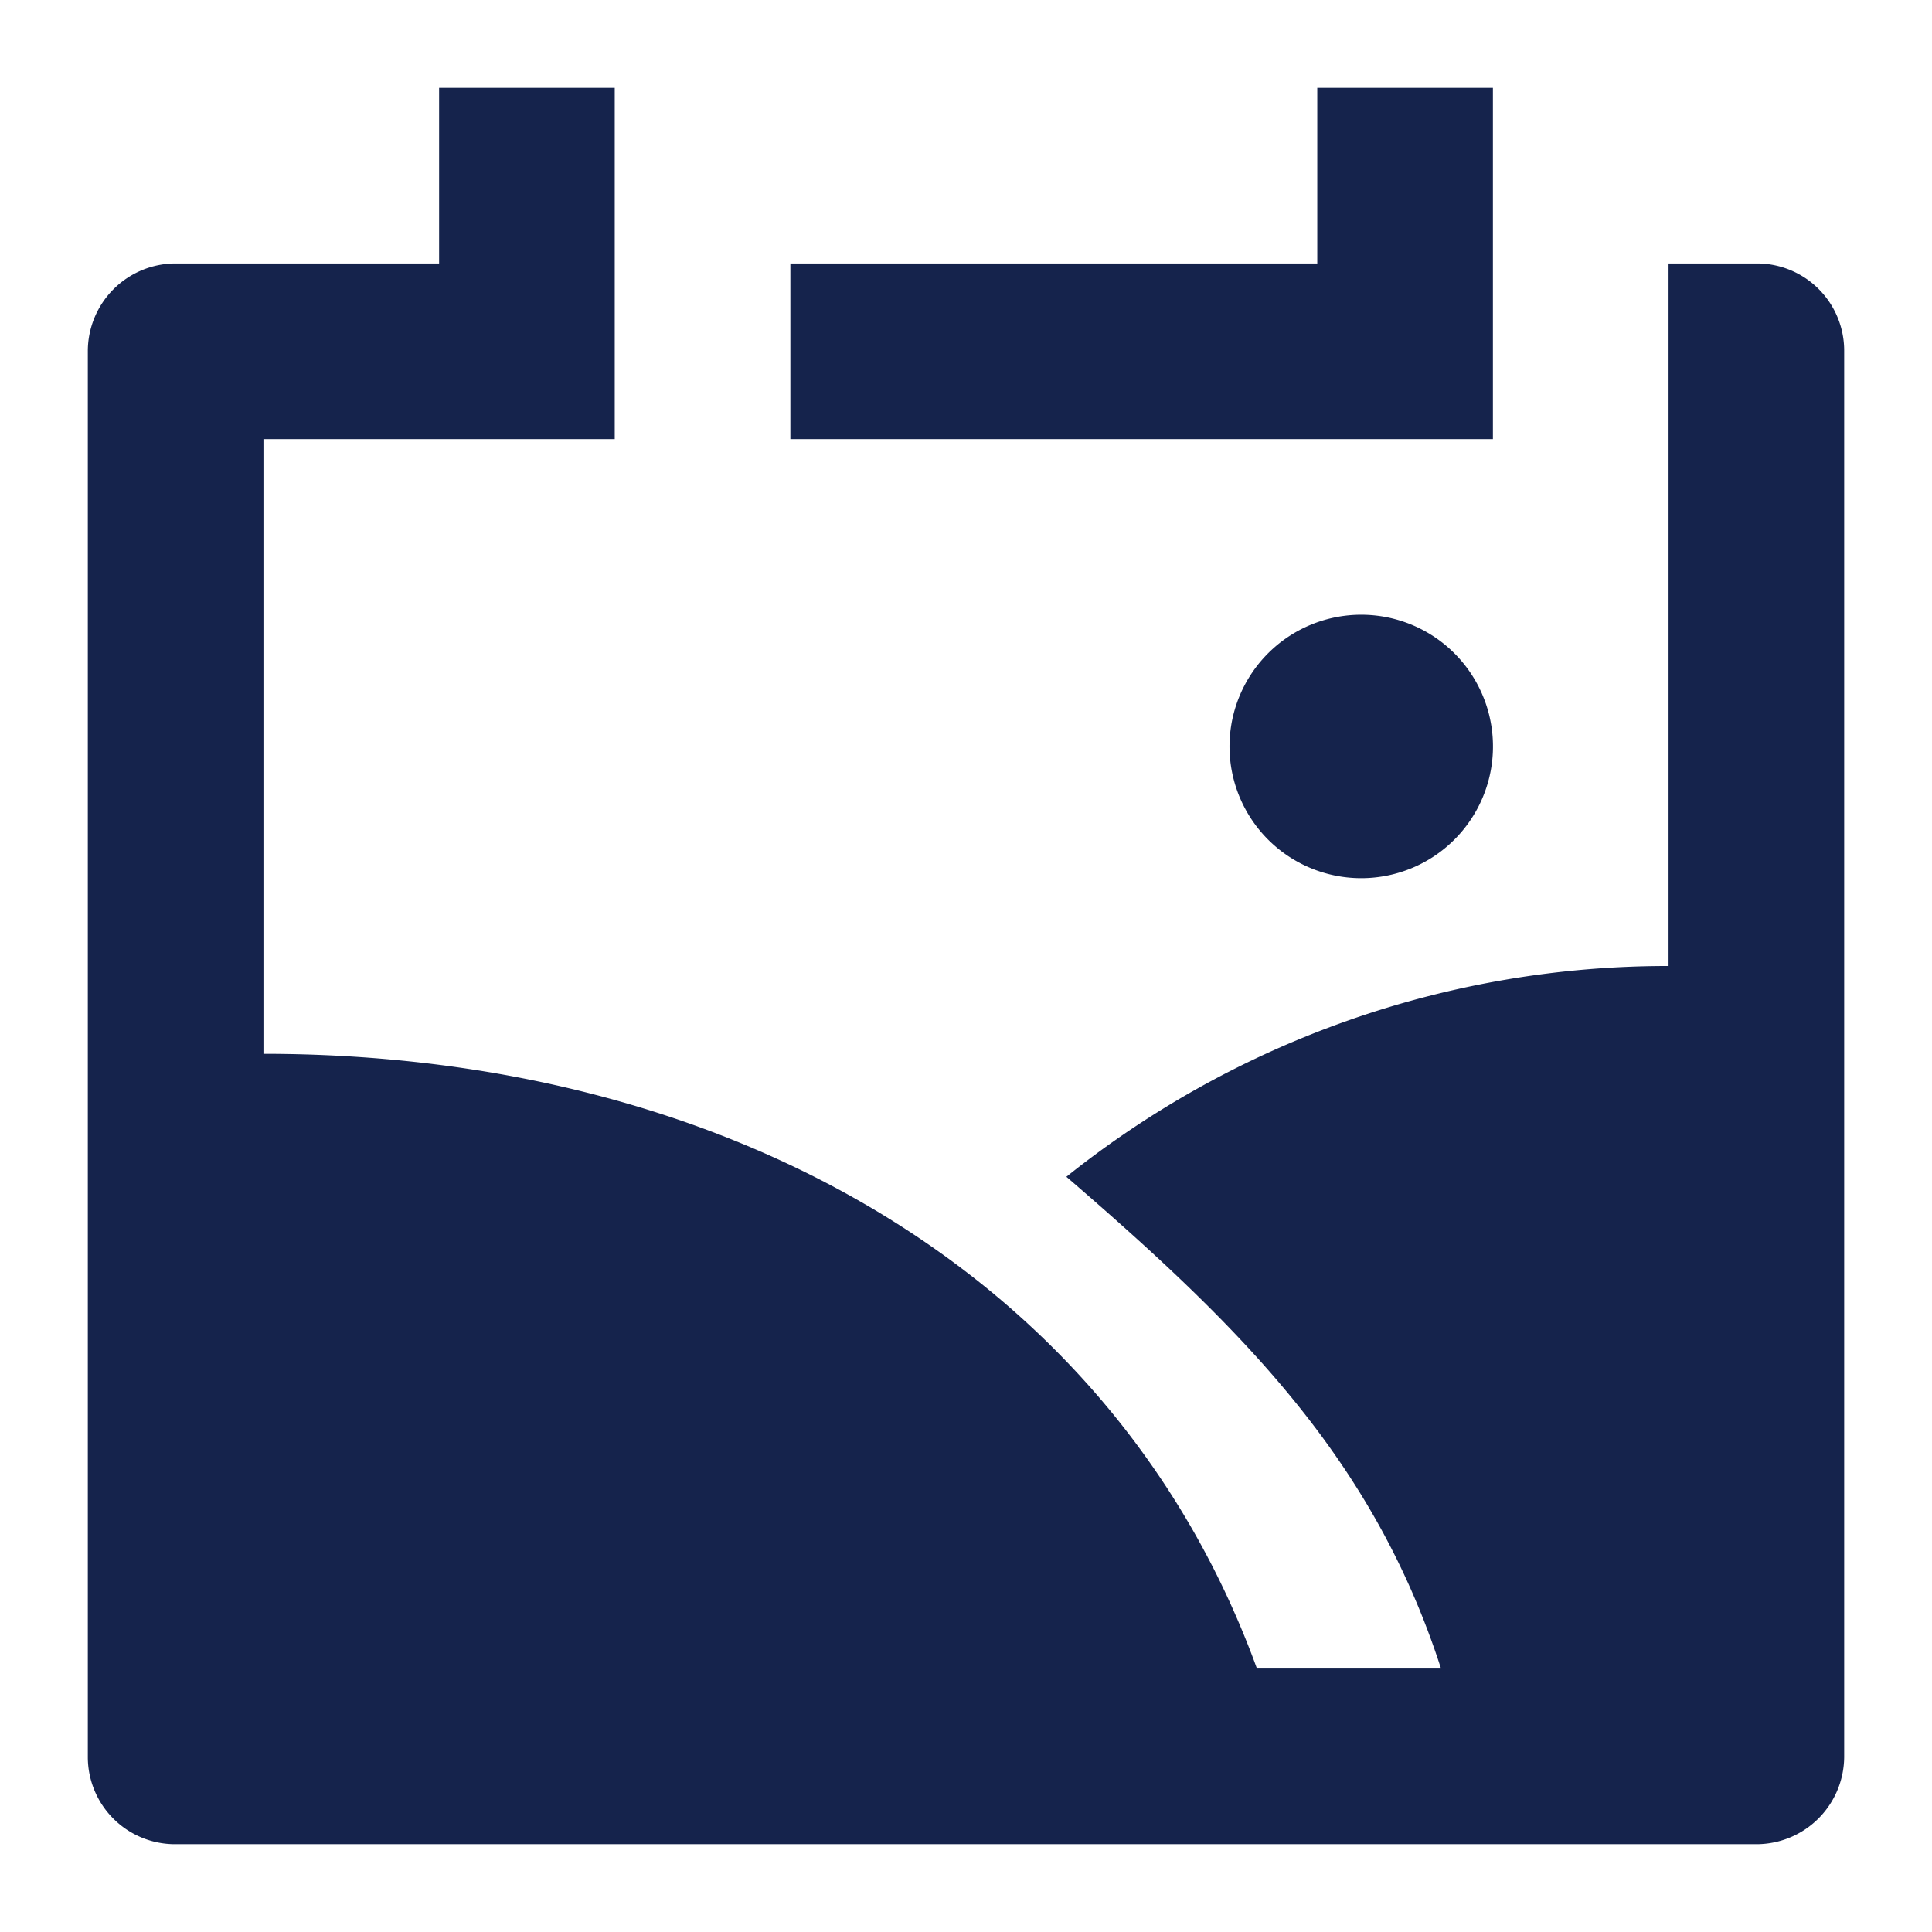 <svg xmlns="http://www.w3.org/2000/svg" xmlns:xlink="http://www.w3.org/1999/xlink" width="22" height="22" viewBox="0 0 22 22">
  <defs>
    <clipPath id="clip-path">
      <rect id="Rectangle_2" data-name="Rectangle 2" width="22" height="22" transform="translate(157 102)" fill="none"/>
    </clipPath>
  </defs>
  <g id="moment__choose-icn2" transform="translate(-157 -102)" clip-path="url(#clip-path)">
    <path id="Path_2" data-name="Path 2" d="M15.409,18c-.776-2.4-2.277-3.885-4.266-5.6A10.954,10.954,0,0,1,18,10V2h1.008A.993.993,0,0,1,20,2.993V19.007a1,1,0,0,1-.992.993H.992A.993.993,0,0,1,0,19.007V2.993A1,1,0,0,1,.992,2H4V0H6V4H2v7c5.22,0,9.662,2.462,11.313,7ZM16,0V4H8V2h6V0ZM14.5,9a1.5,1.5,0,1,1,1.061-.439A1.5,1.5,0,0,1,14.5,9Z" transform="translate(158 103)" fill="#15234c"/>
  </g>
</svg>
